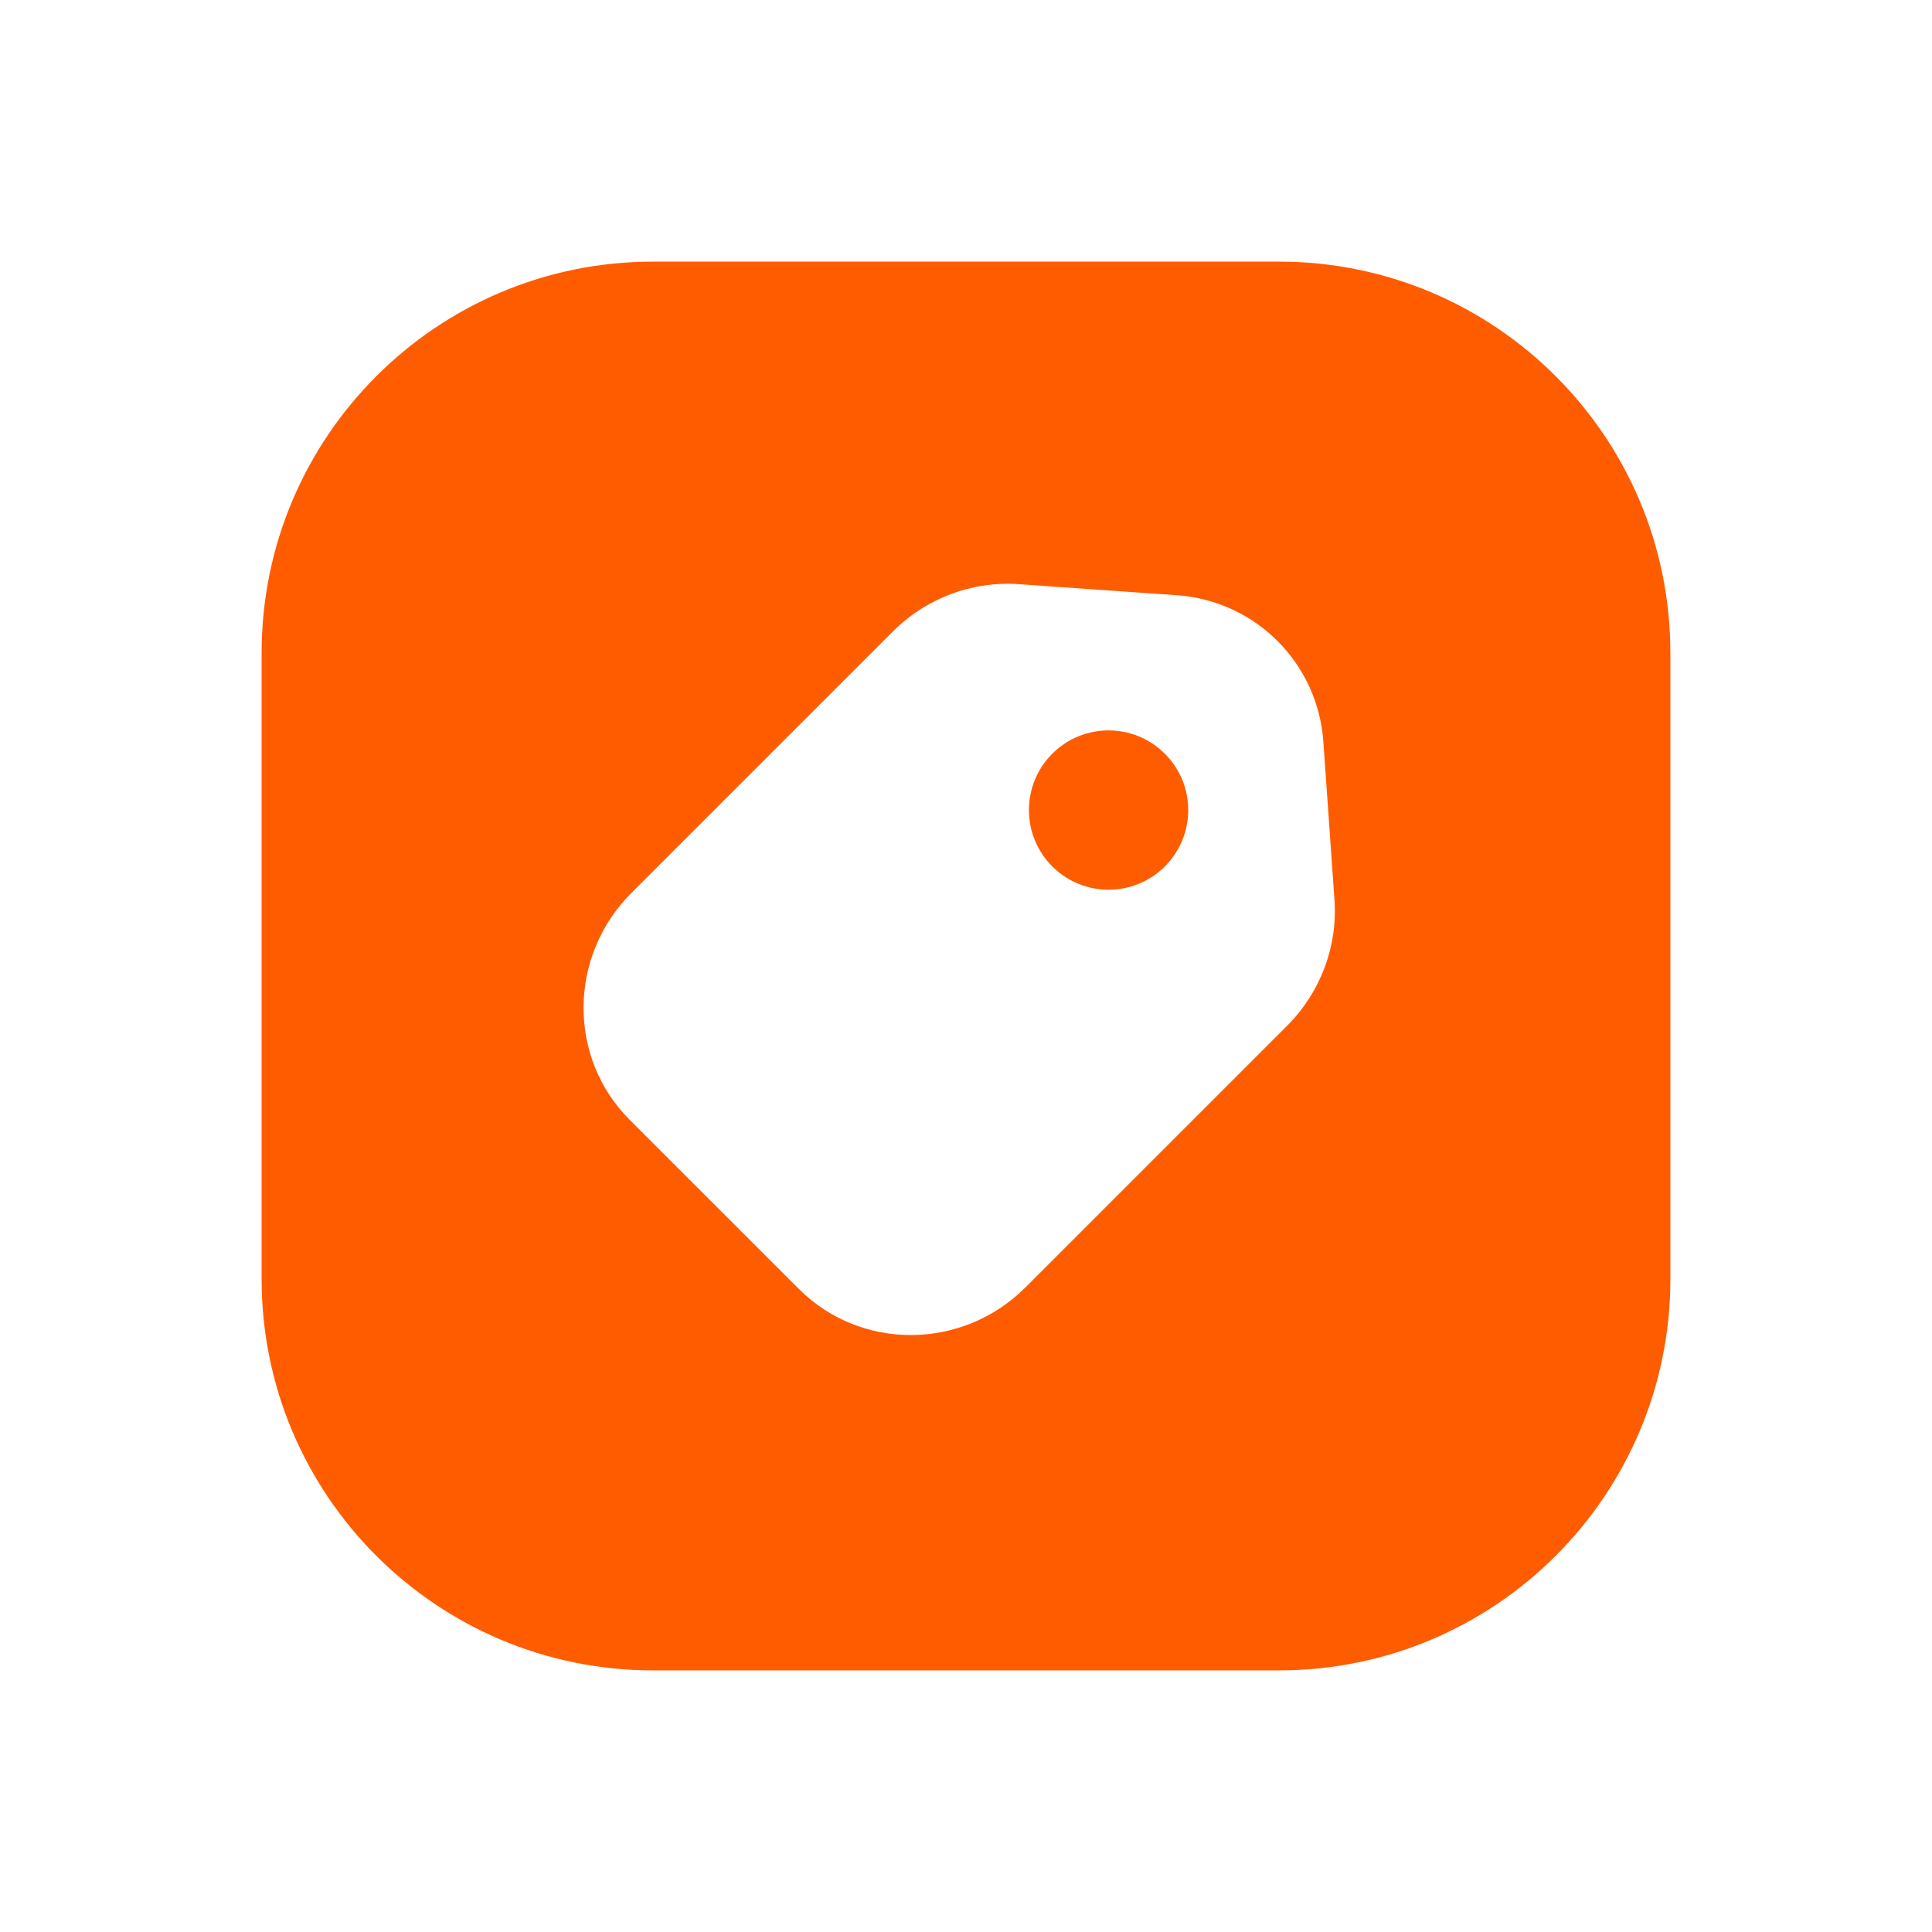 <svg width="36" height="36" viewBox="0 0 36 36" fill="none" xmlns="http://www.w3.org/2000/svg">
<path d="M23.833 4.875C27.86 4.875 31.125 8.14 31.125 12.167V23.833C31.125 27.86 27.86 31.125 23.833 31.125H12.167C8.14 31.125 4.875 27.86 4.875 23.833V12.167C4.875 8.14 8.14 4.875 12.167 4.875H23.833ZM18.985 10.885C18.116 10.824 17.257 11.146 16.636 11.768L11.764 16.64C10.589 17.815 10.575 19.708 11.734 20.867L14.884 24.016C16.043 25.175 17.935 25.162 19.11 23.987L23.983 19.114C24.605 18.493 24.927 17.635 24.866 16.766L24.659 13.823C24.556 12.354 23.396 11.194 21.927 11.091L18.985 10.885ZM19.607 14.045C20.187 13.465 21.126 13.465 21.706 14.045C22.286 14.625 22.286 15.564 21.706 16.144C21.126 16.723 20.187 16.723 19.607 16.144C19.028 15.564 19.028 14.625 19.607 14.045Z" fill="#FF5C00"/>
</svg>
